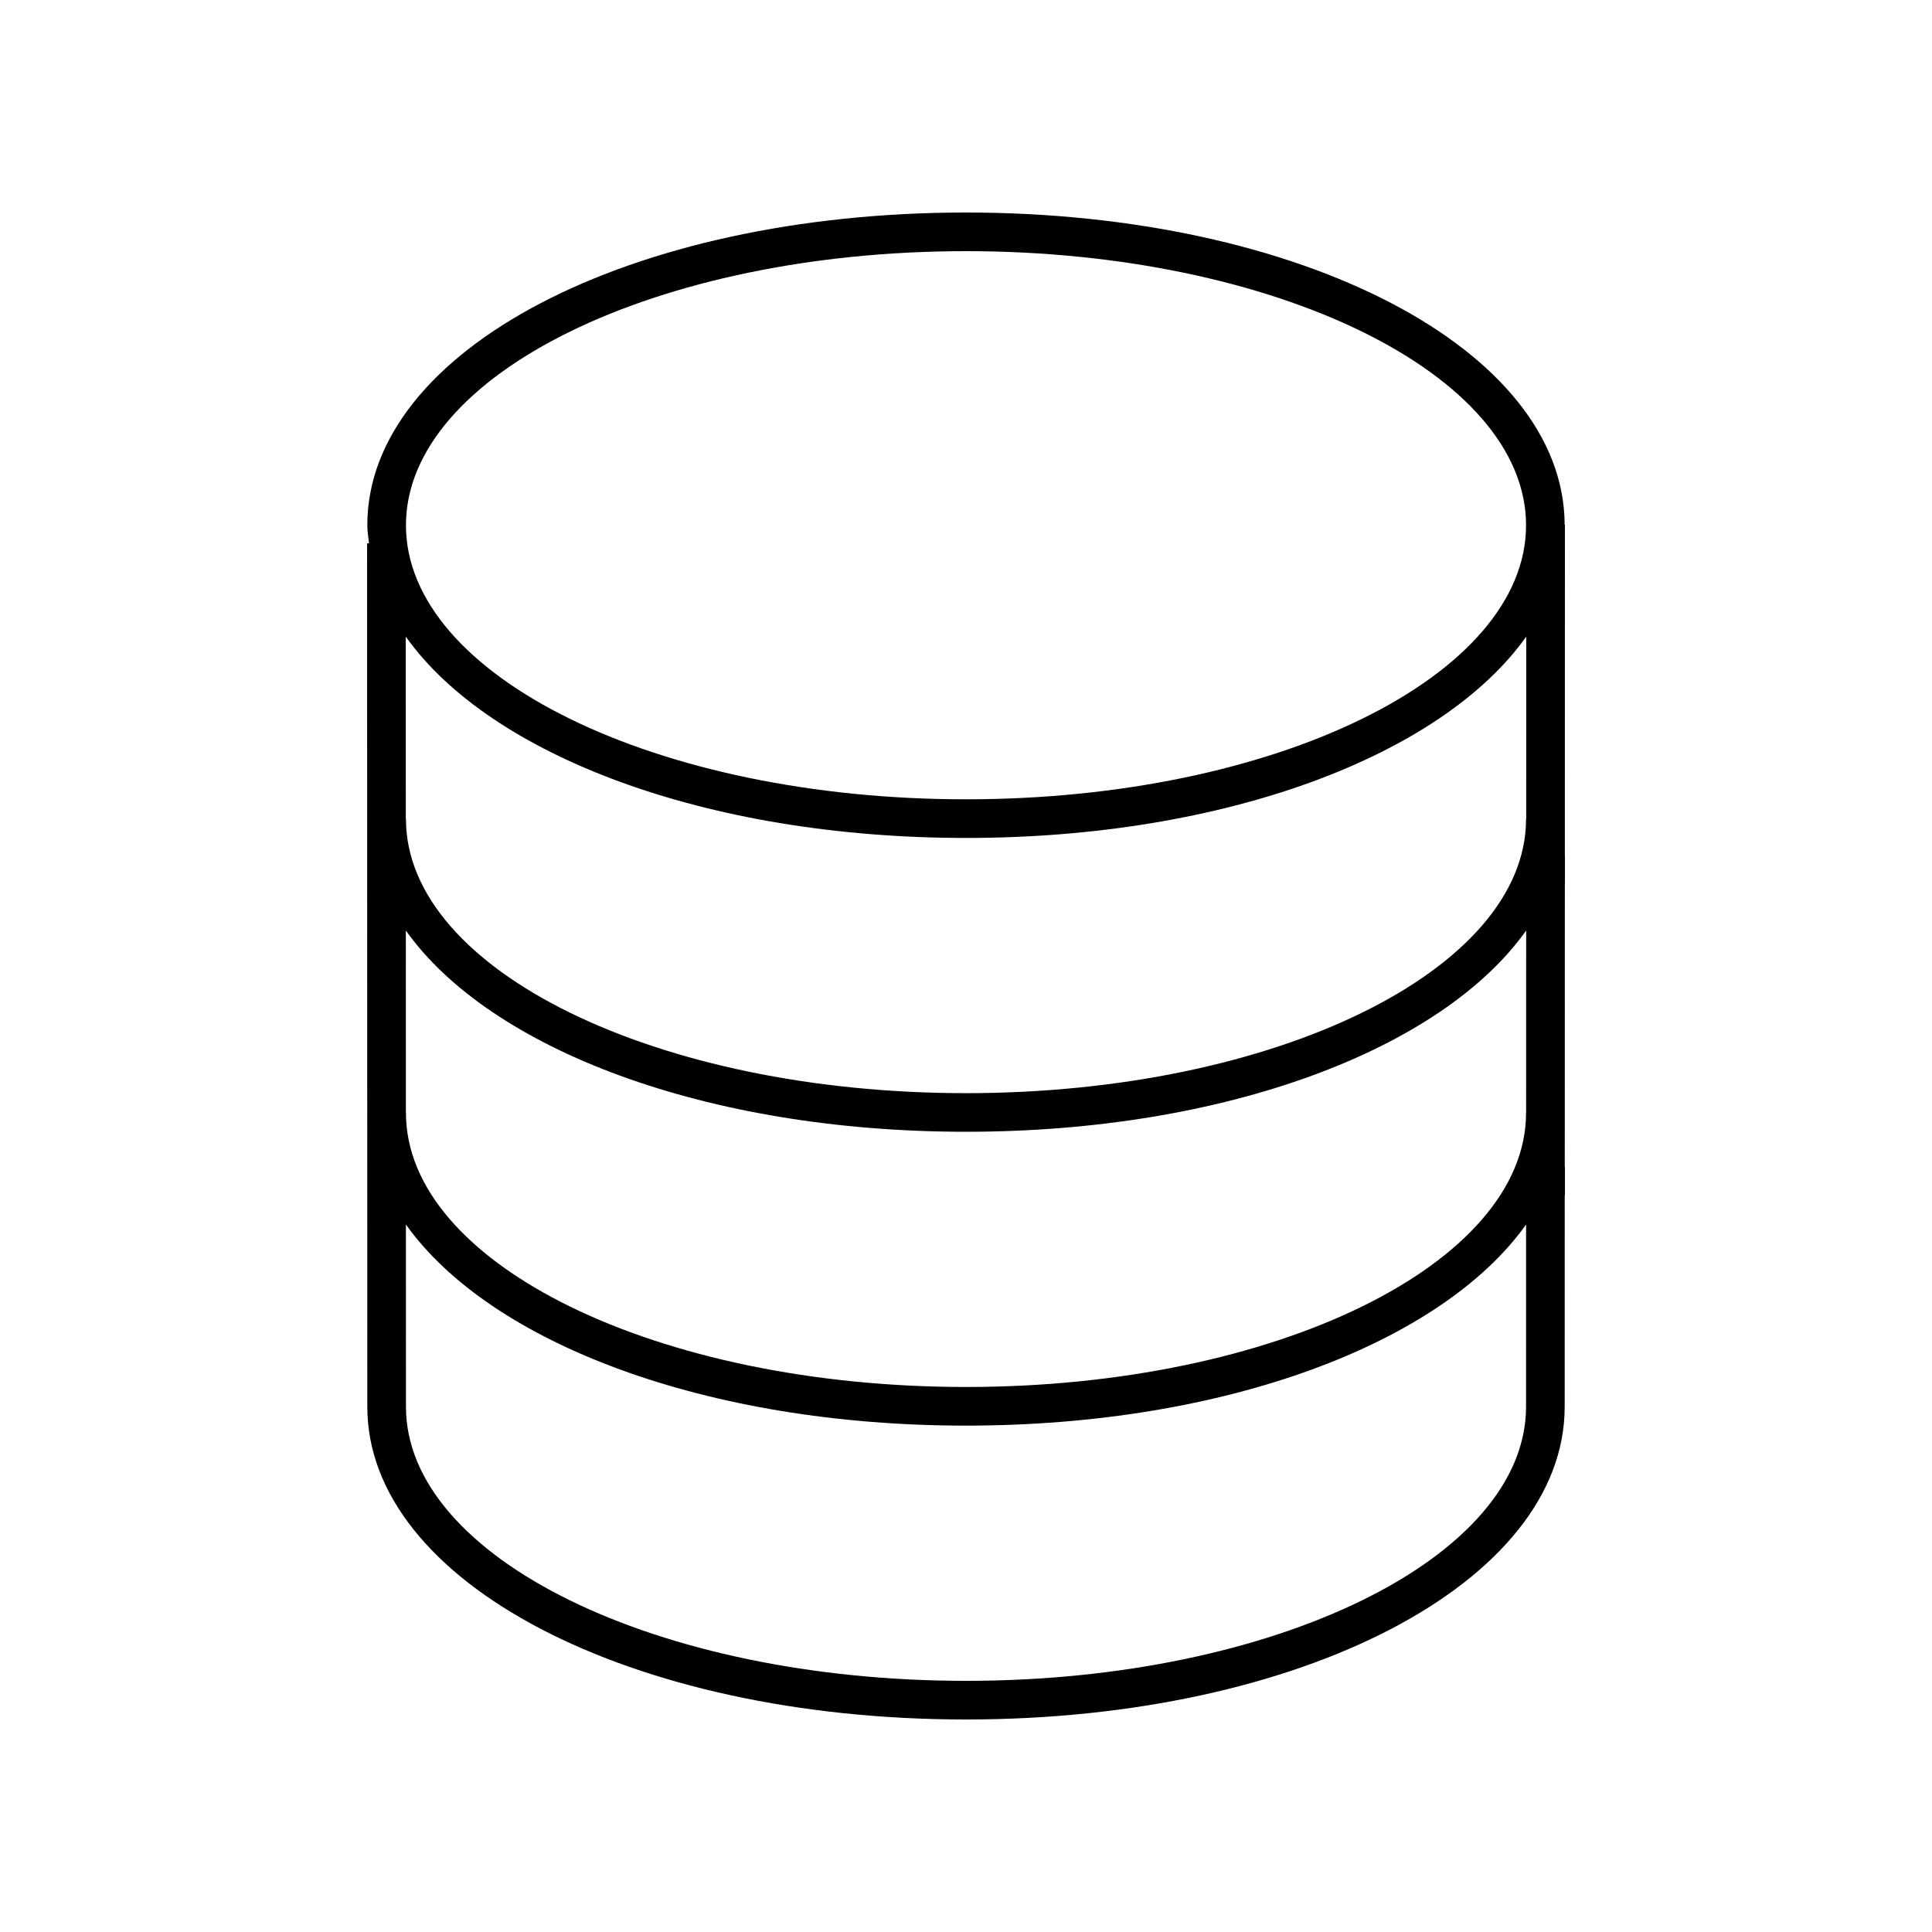 <?xml version="1.0" encoding="utf-8"?>
<!-- Generator: Adobe Illustrator 25.2.3, SVG Export Plug-In . SVG Version: 6.00 Build 0)  -->
<svg version="1.1" xmlns="http://www.w3.org/2000/svg" xmlns:xlink="http://www.w3.org/1999/xlink" x="0px" y="0px"
	 viewBox="0 0 50 50" style="enable-background:new 0 0 50 50;" xml:space="preserve">
<g id="Layer_1">
</g>
<g id="Icons">
</g>
<g id="Isolation_Mode">
	<path d="M9.506,36.407c0,4.538,6.806,8.093,15.494,8.093s15.494-3.555,15.494-8.093l0.001-5.476H40.5V30.2h-0.004l0.002-7.336H40.5
		v-0.731h-0.002l0.002-8.552h-0.007C40.481,9.048,33.681,5.5,25,5.5c-8.688,0-15.494,3.555-15.494,8.093
		c0,0.159,0.028,0.314,0.044,0.47H9.5L9.506,36.407z M25,43.5c-7.992,0-14.494-3.182-14.494-7.093l-0.001-4.717
		c2.184,3.069,7.767,5.205,14.495,5.205s12.311-2.136,14.495-5.205l-0.001,4.717C39.494,40.318,32.992,43.5,25,43.5z M10.504,28.802
		l-0.001-4.72c2.183,3.071,7.767,5.208,14.497,5.208c6.73,0,12.315-2.137,14.497-5.208l-0.001,4.72h-0.002
		c0,3.911-6.502,7.093-14.494,7.093s-14.494-3.182-14.494-7.093H10.504z M25,6.5c7.992,0,14.494,3.182,14.494,7.093
		S32.992,20.686,25,20.686s-14.494-3.182-14.494-7.093S17.008,6.5,25,6.5z M25,21.686c6.732,0,12.318-2.139,14.499-5.211
		l-0.001,4.723h-0.004c0,3.911-6.502,7.093-14.494,7.093s-14.494-3.182-14.494-7.093h-0.004l-0.001-4.723
		C12.682,19.547,18.268,21.686,25,21.686z"/>
</g>
</svg>
